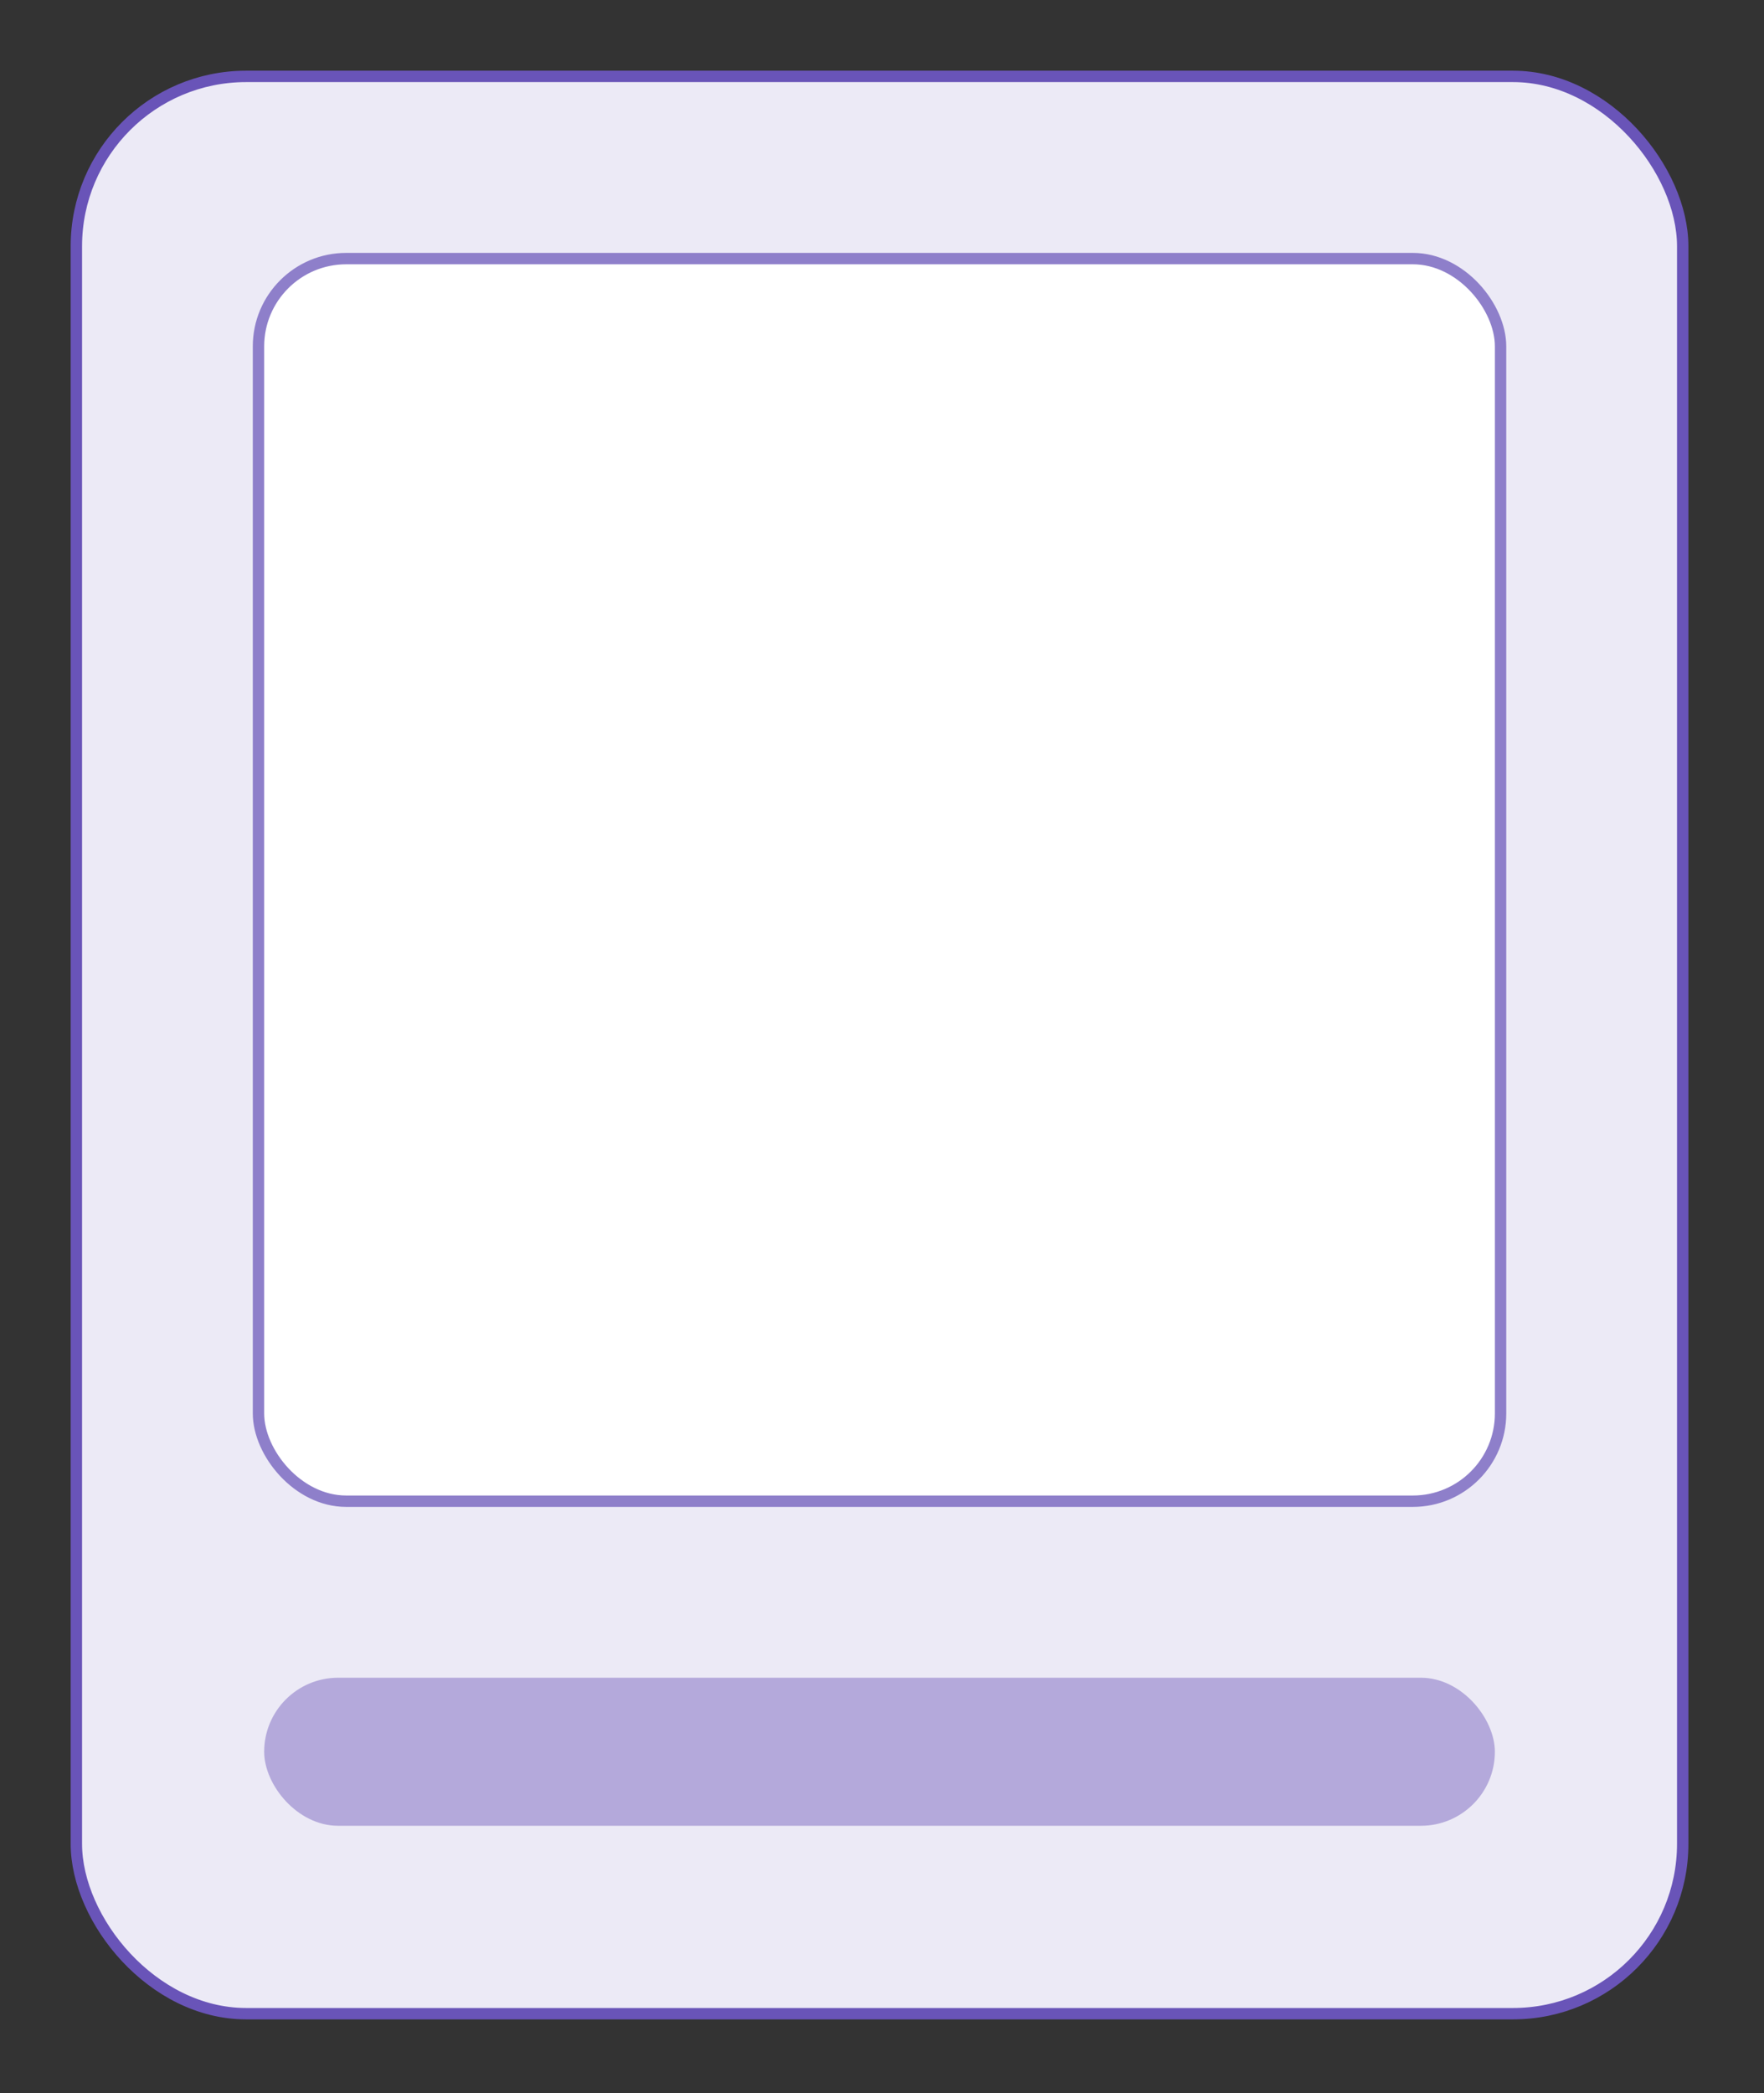 <svg width="86" height="102" viewBox="0 0 86 102" fill="none" xmlns="http://www.w3.org/2000/svg">
<rect x="0" y="0" width="86" height="102" fill="#333333" stroke="none"/>
<rect x="3.723" y="3.723" width="78.314" height="94.408" rx="8.277" fill="#ECEAF6"/>
<rect x="12.602" y="12.602" width="60.555" height="60.555" rx="4.277" fill="white"/>
<rect x="12.602" y="12.602" width="60.555" height="60.555" rx="4.277" stroke="#8E7FCA" stroke-width="0.555"/>
<rect x="12.879" y="81.759" width="60" height="7.215" rx="3.607" fill="#B4A9DB"/>
<rect x="3.723" y="3.723" width="78.314" height="94.408" rx="8.277" stroke="#6954B8" stroke-width="0.555"/>
</svg>
